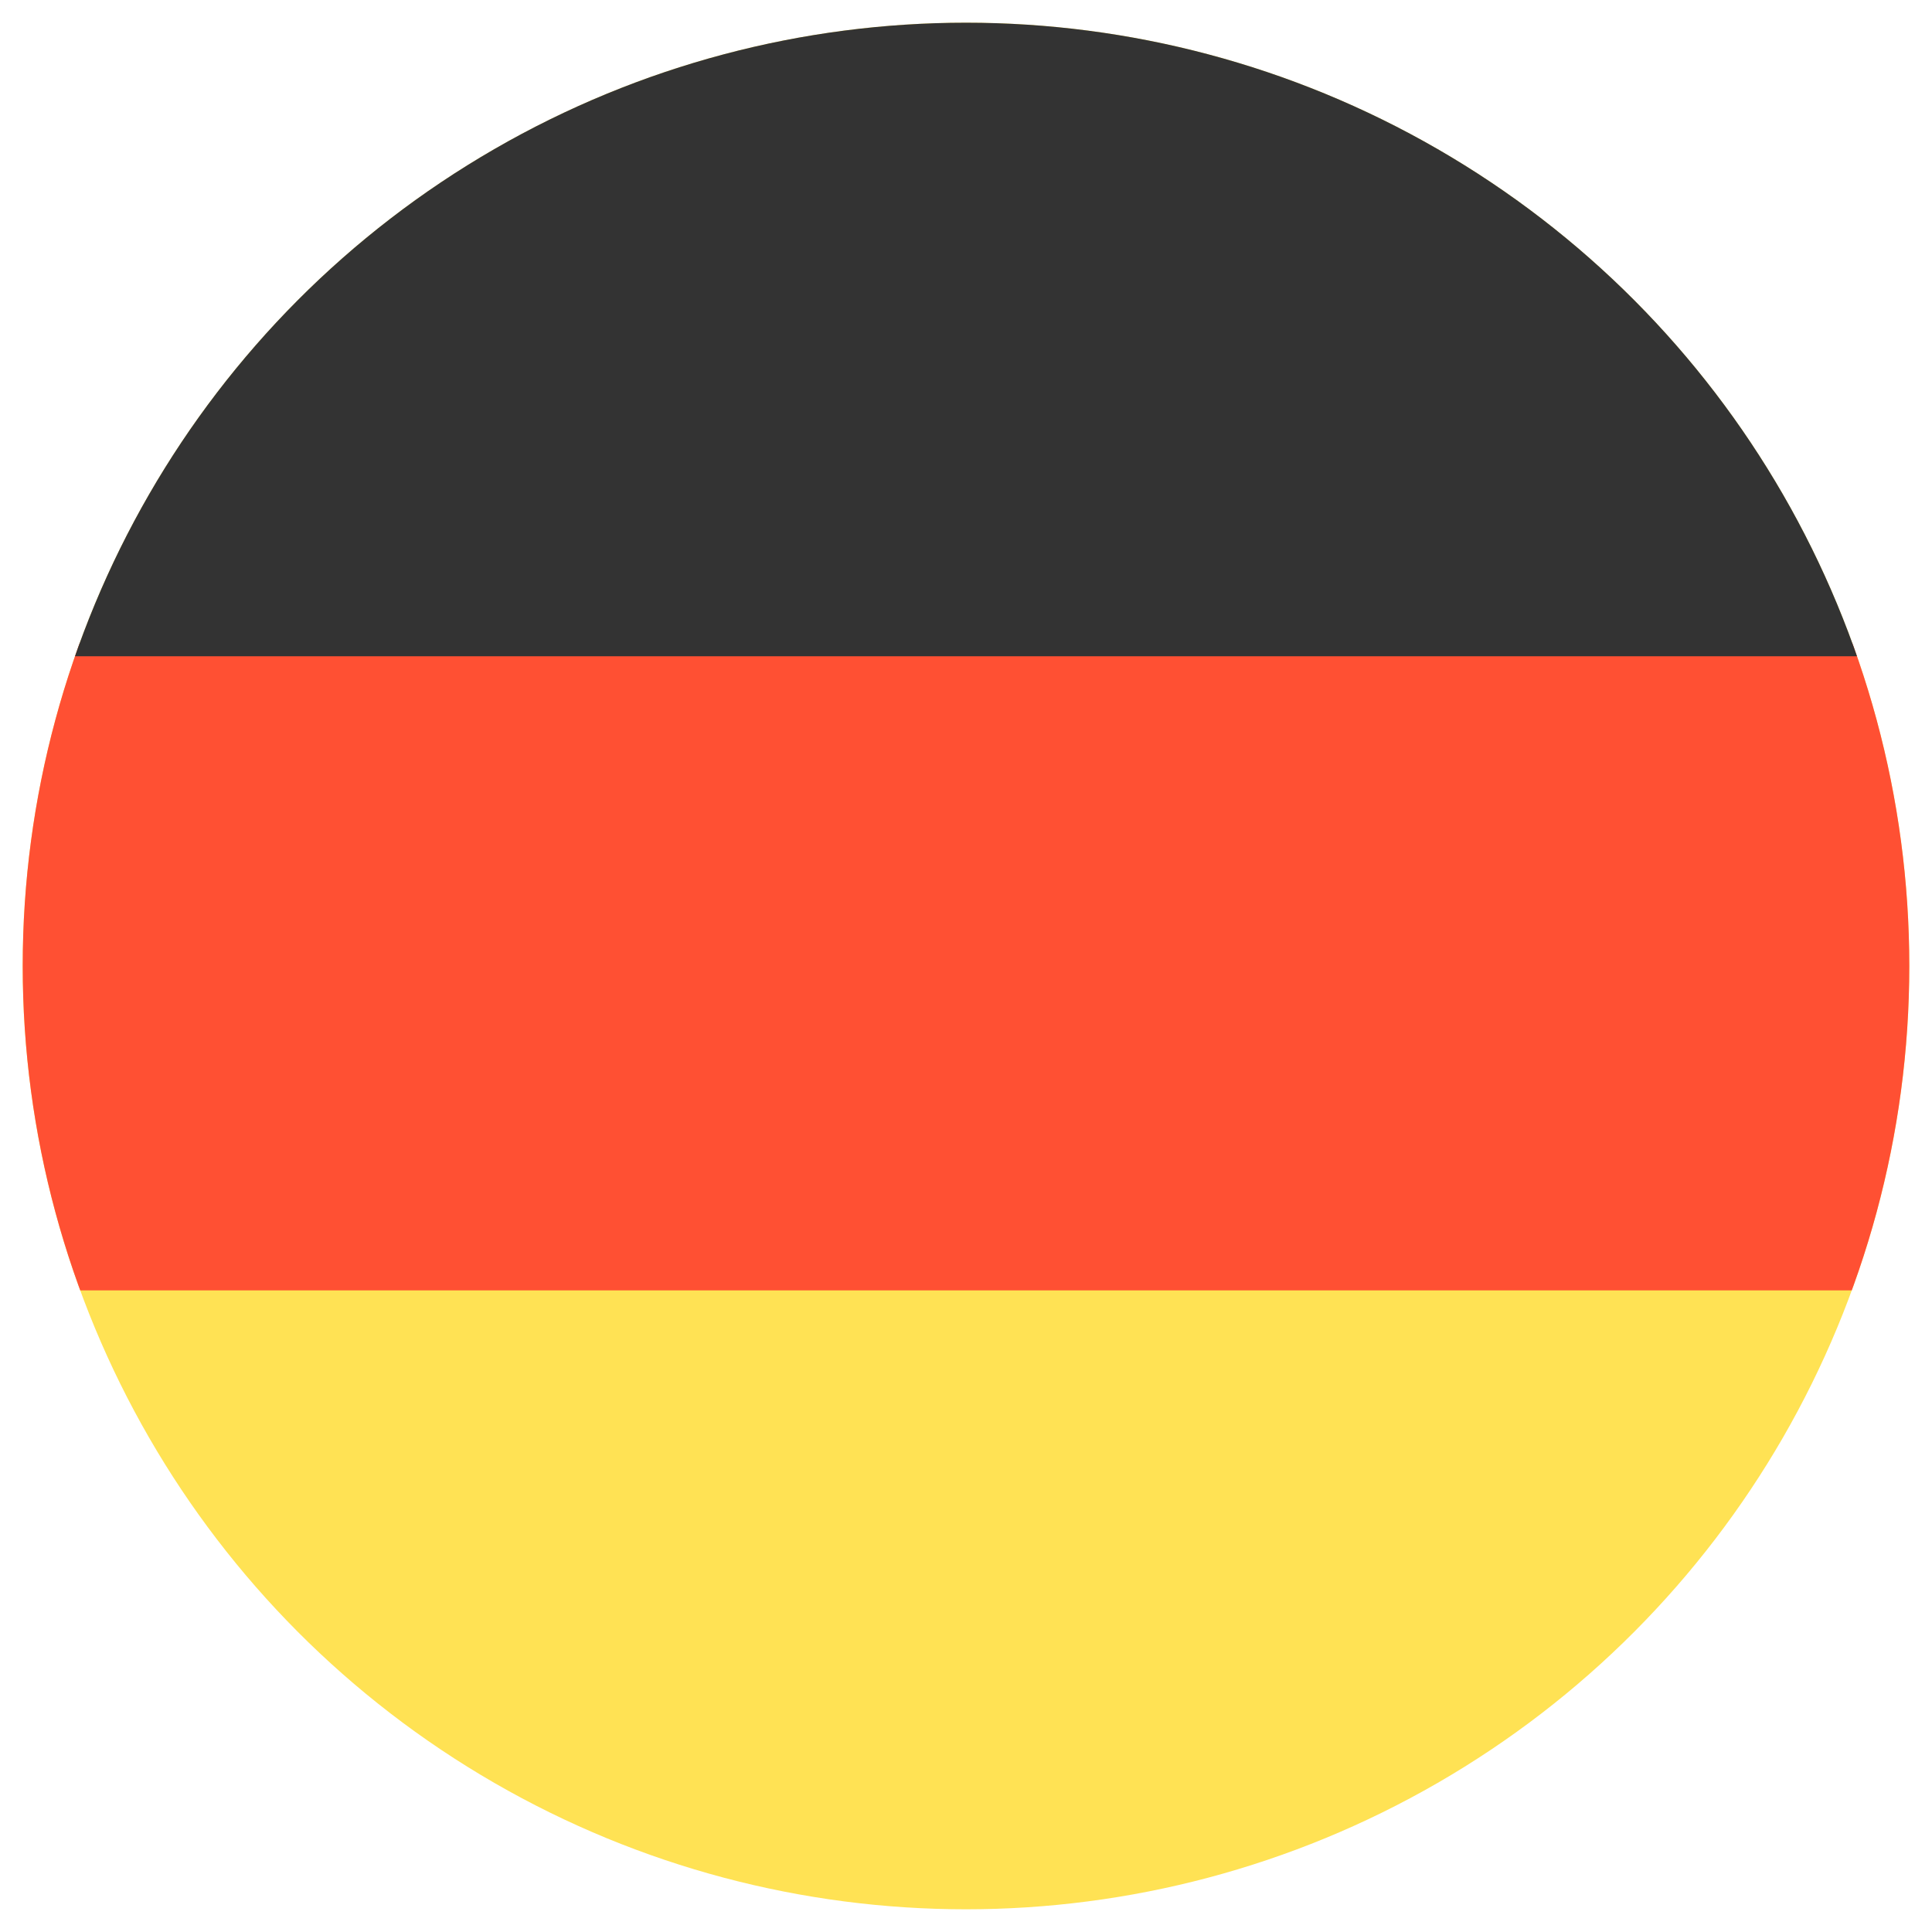 <svg id="Warstwa_1" data-name="Warstwa 1" xmlns="http://www.w3.org/2000/svg" xmlns:xlink="http://www.w3.org/1999/xlink" viewBox="0 0 110.6 110.6"><defs><style>.cls-1{fill:none;}.cls-2{clip-path:url(#clip-path);}.cls-3{fill:#ffe254;}.cls-4{fill:#ff5033;}.cls-5{fill:#333;}</style><clipPath id="clip-path"><circle class="cls-1" cx="55.3" cy="55.3" r="54"/></clipPath></defs><title>Artboard 47</title><g class="cls-2"><rect class="cls-3" x="-35.25" y="0.88" width="175.02" height="109.67"/><rect class="cls-4" x="-35.25" y="36.8" width="175.02" height="37.07"/><rect class="cls-5" x="-35.25" y="0.5" width="175.02" height="37.07"/></g></svg>